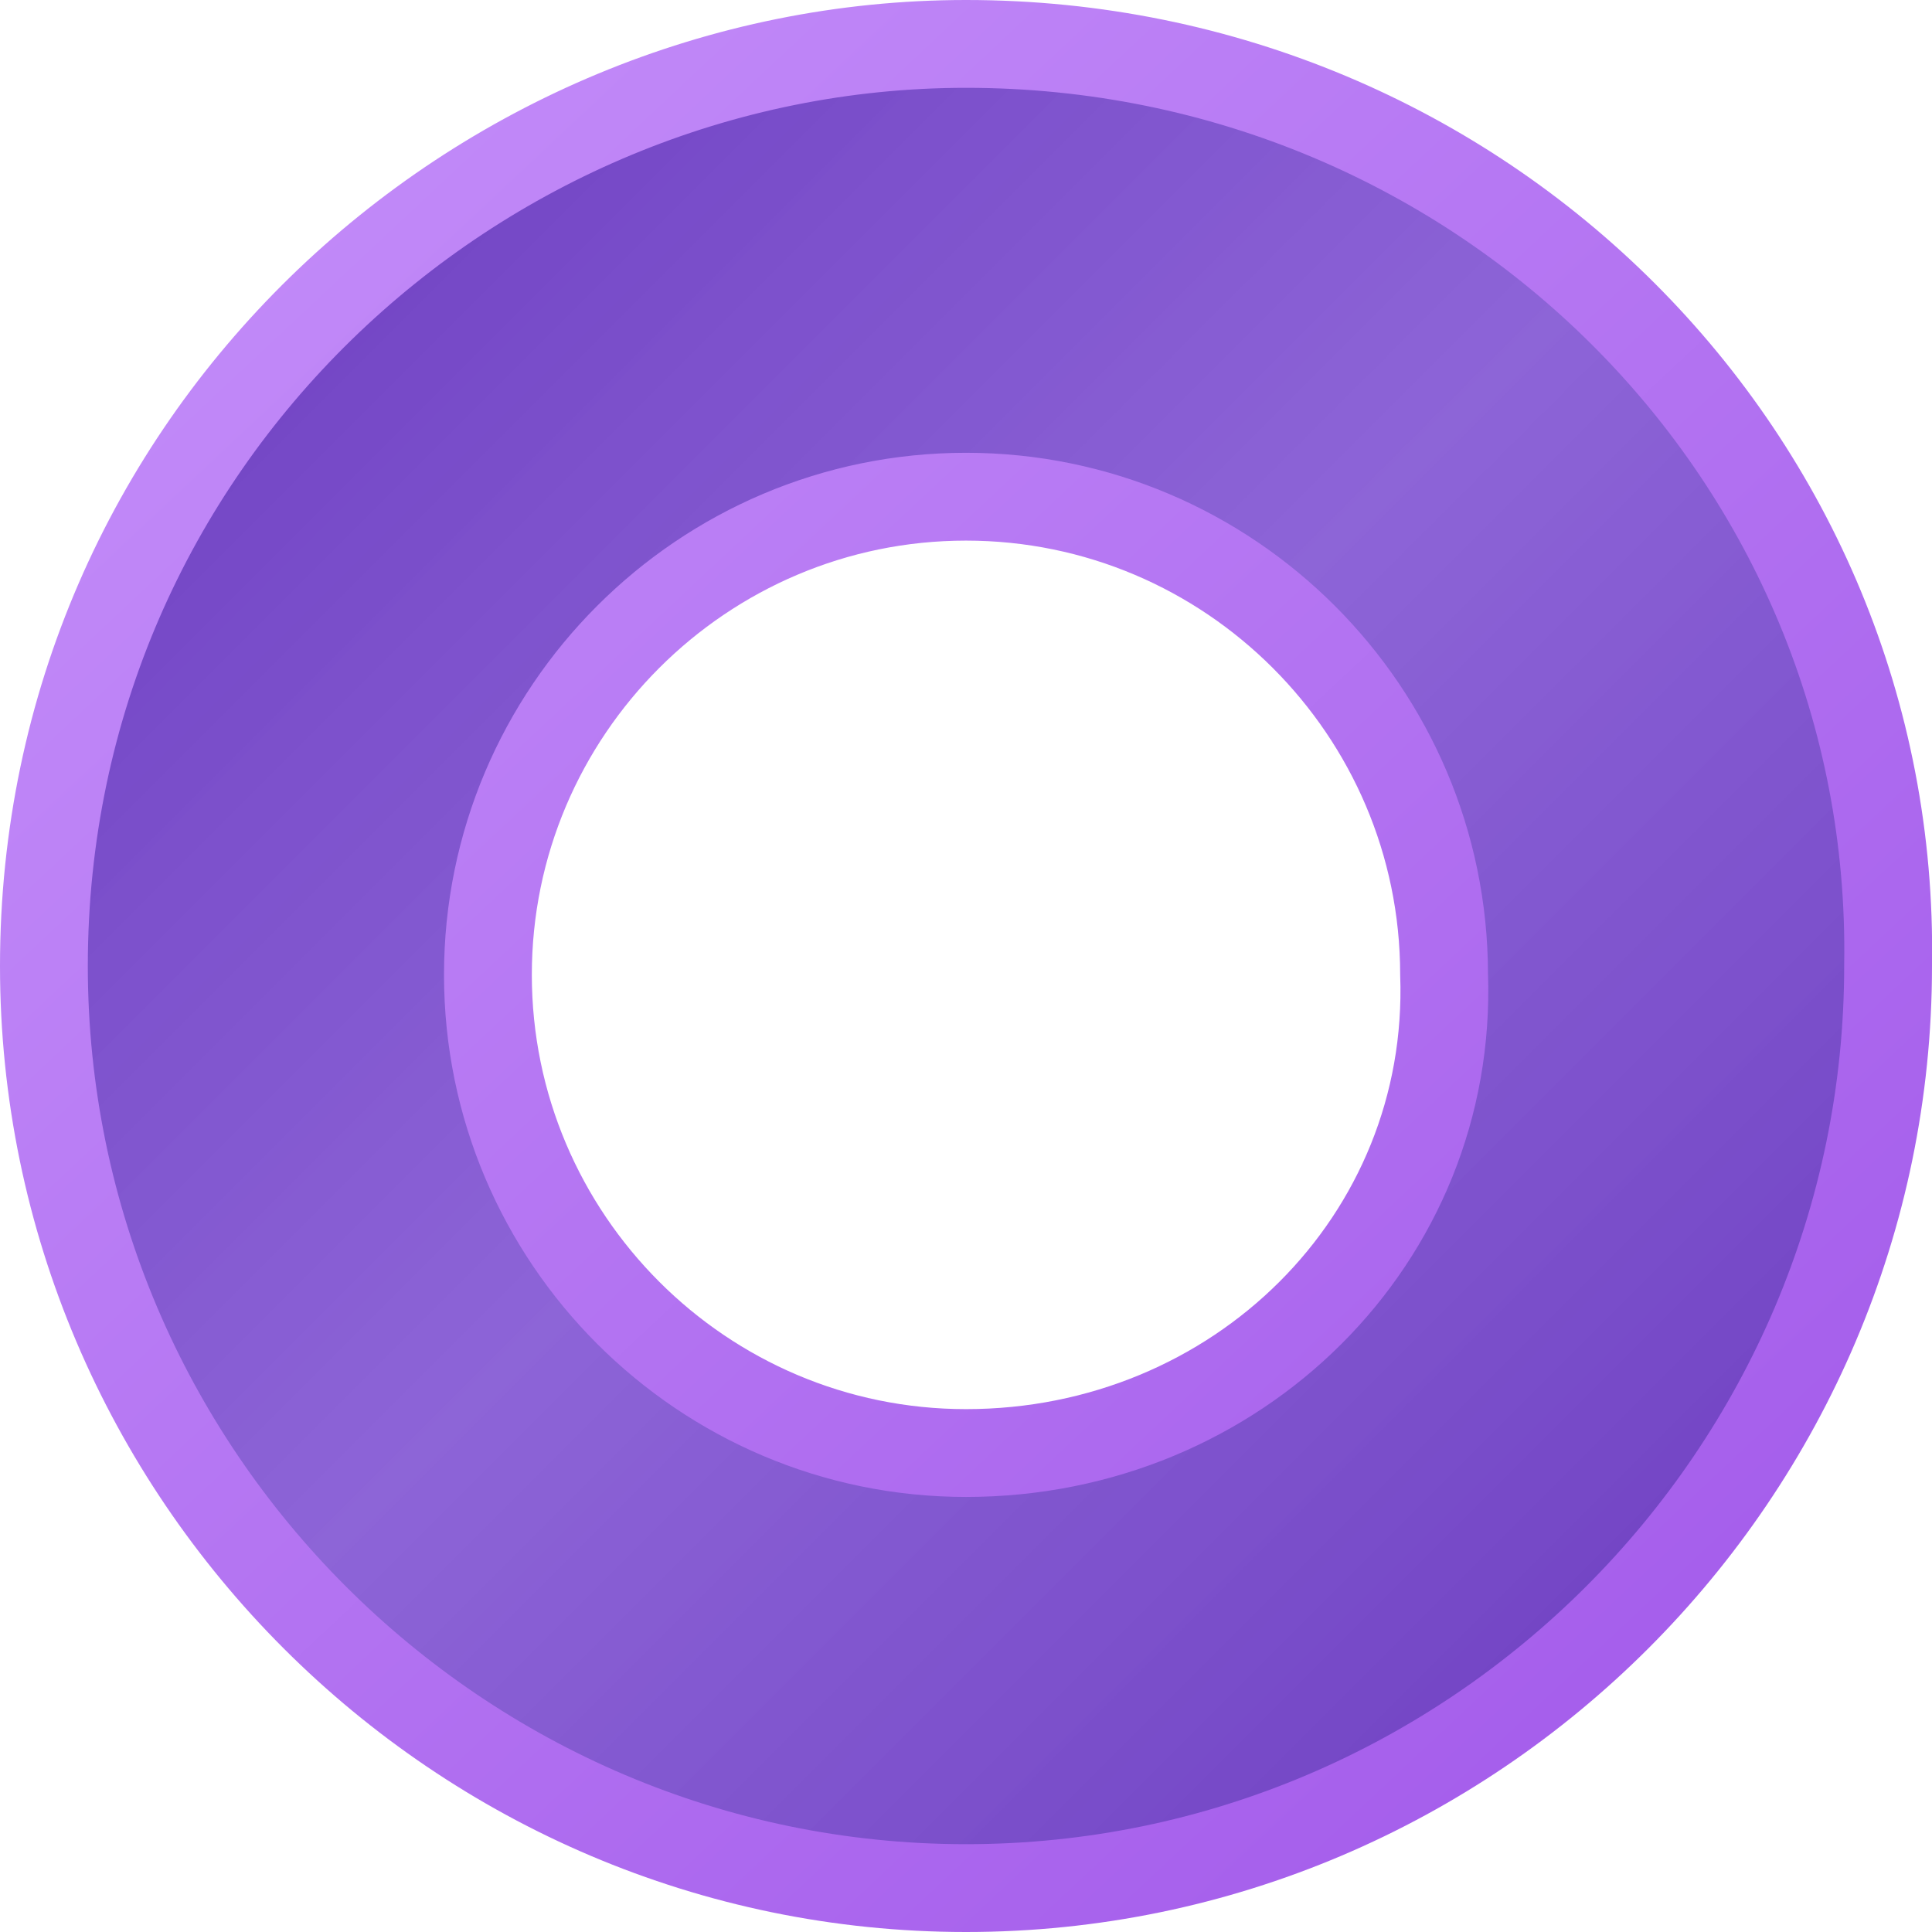 <svg width="11" height="11" viewBox="0 0 11 11" fill="none" xmlns="http://www.w3.org/2000/svg">
<path d="M10.75 5.496L10.75 5.496V5.5C10.75 8.389 8.389 10.75 5.5 10.75C2.611 10.75 0.25 8.389 0.25 5.5C0.25 2.516 2.705 0.25 5.5 0.25C8.442 0.25 10.798 2.612 10.75 5.496ZM2.778 5.55C2.778 7.051 4 8.273 5.5 8.273C7.044 8.273 8.276 7.056 8.222 5.546C8.22 4.048 6.999 2.828 5.5 2.828C4 2.828 2.778 4.05 2.778 5.55Z" fill="url(#paint0_linear_272_12591)" stroke="url(#paint1_linear_272_12591)" stroke-width="0.5"/>
<defs>
<linearGradient id="paint0_linear_272_12591" x1="0" y1="0" x2="11" y2="11.001" gradientUnits="userSpaceOnUse">
<stop stop-color="#6535BB"/>
<stop offset="0.485" stop-color="#7B4CD1" stop-opacity="0.863"/>
<stop offset="1" stop-color="#6535BB"/>
</linearGradient>
<linearGradient id="paint1_linear_272_12591" x1="3.84197e-08" y1="0.688" x2="10.312" y2="11.688" gradientUnits="userSpaceOnUse">
<stop stop-color="#C58FFA"/>
<stop offset="1" stop-color="#A056E9"/>
</linearGradient>
</defs>
</svg>

